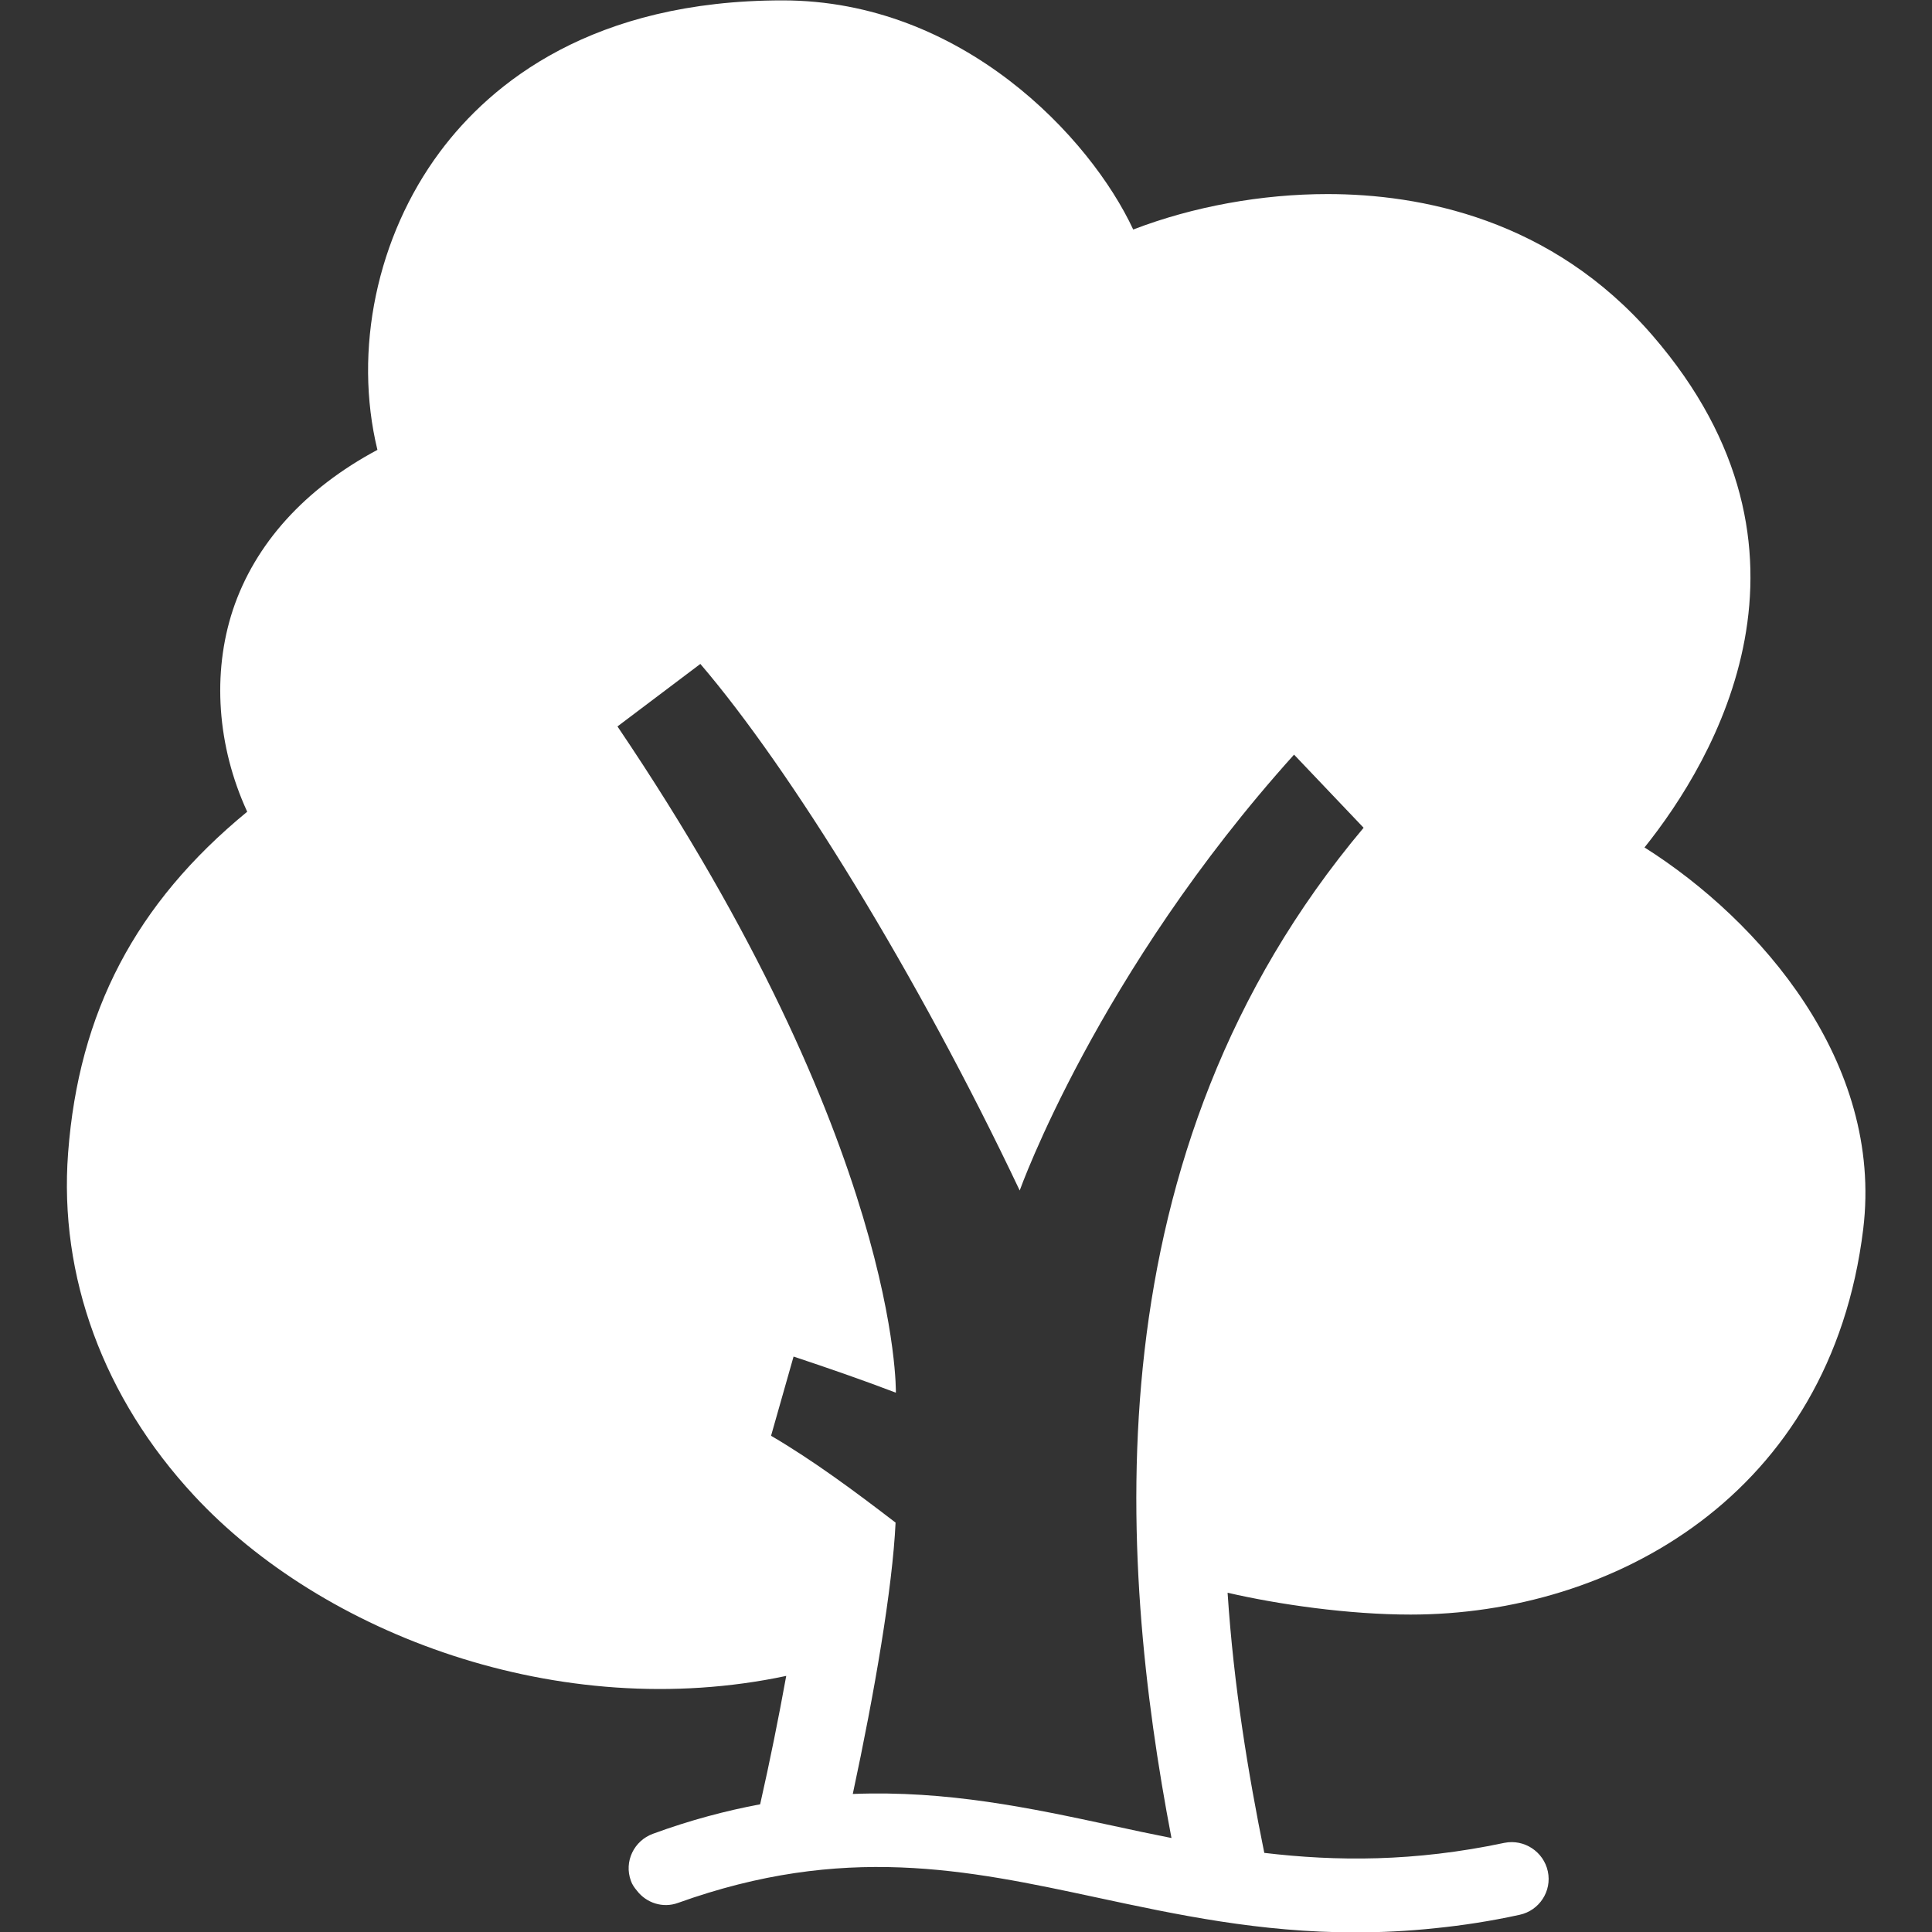 <svg width="20" height="20" viewBox="0 0 20 20" fill="none" xmlns="http://www.w3.org/2000/svg">
<rect x="0" y="0" width="20" height="20" fill="#333333" stroke="none"/>
<g clip-path="url(#clip0_10941_24388)">
<path d="M17.023 8.774C17.748 7.869 19.037 5.704 17.107 3.473C16.061 2.263 14.7 2.009 13.742 2.009C13.063 2.009 12.353 2.137 11.731 2.376C11.288 1.424 9.962 0.004 8.102 0.004C6.138 0.004 5.088 0.855 4.554 1.572C3.901 2.449 3.656 3.624 3.907 4.657C3.153 5.06 2.638 5.632 2.411 6.313C2.194 6.97 2.248 7.727 2.559 8.403C1.403 9.352 0.815 10.477 0.705 11.935C0.608 13.214 1.073 14.474 2.009 15.482C3.335 16.912 5.786 17.848 8.139 17.349C8.061 17.779 7.97 18.232 7.869 18.678C7.517 18.744 7.147 18.841 6.76 18.983C6.562 19.055 6.458 19.272 6.531 19.47C6.543 19.507 6.568 19.542 6.594 19.573C6.691 19.699 6.861 19.756 7.018 19.699C8.733 19.083 10.006 19.354 11.354 19.643C12.187 19.822 13.041 20.004 14.028 20.004C14.295 20.004 14.575 19.991 14.864 19.96C15.14 19.932 15.429 19.888 15.731 19.822C15.935 19.778 16.067 19.577 16.023 19.372C15.979 19.168 15.778 19.036 15.574 19.077C14.637 19.275 13.833 19.269 13.088 19.181C12.922 18.364 12.771 17.453 12.708 16.488C13.236 16.61 13.962 16.714 14.603 16.714C16.692 16.714 18.952 15.479 19.288 12.723C19.498 10.998 18.223 9.531 17.026 8.774H17.023ZM12.127 19.027C11.919 18.986 11.712 18.942 11.511 18.898C10.666 18.716 9.805 18.533 8.828 18.571C9.054 17.518 9.239 16.438 9.271 15.762C8.853 15.441 8.422 15.121 7.982 14.863L8.215 14.043C8.576 14.163 8.928 14.285 9.274 14.417C9.274 14.417 9.327 11.863 6.392 7.52L7.25 6.873C8.183 7.963 9.494 10.084 10.556 12.324C10.556 12.324 11.357 10.075 13.396 7.812L14.116 8.569C11.275 11.947 11.574 16.133 12.127 19.027Z" fill="white"/>
</g>
<defs>
<clipPath id="clip0_10941_24388">
<rect width="20" height="20" fill="white"/>
</clipPath>
</defs>
</svg>
